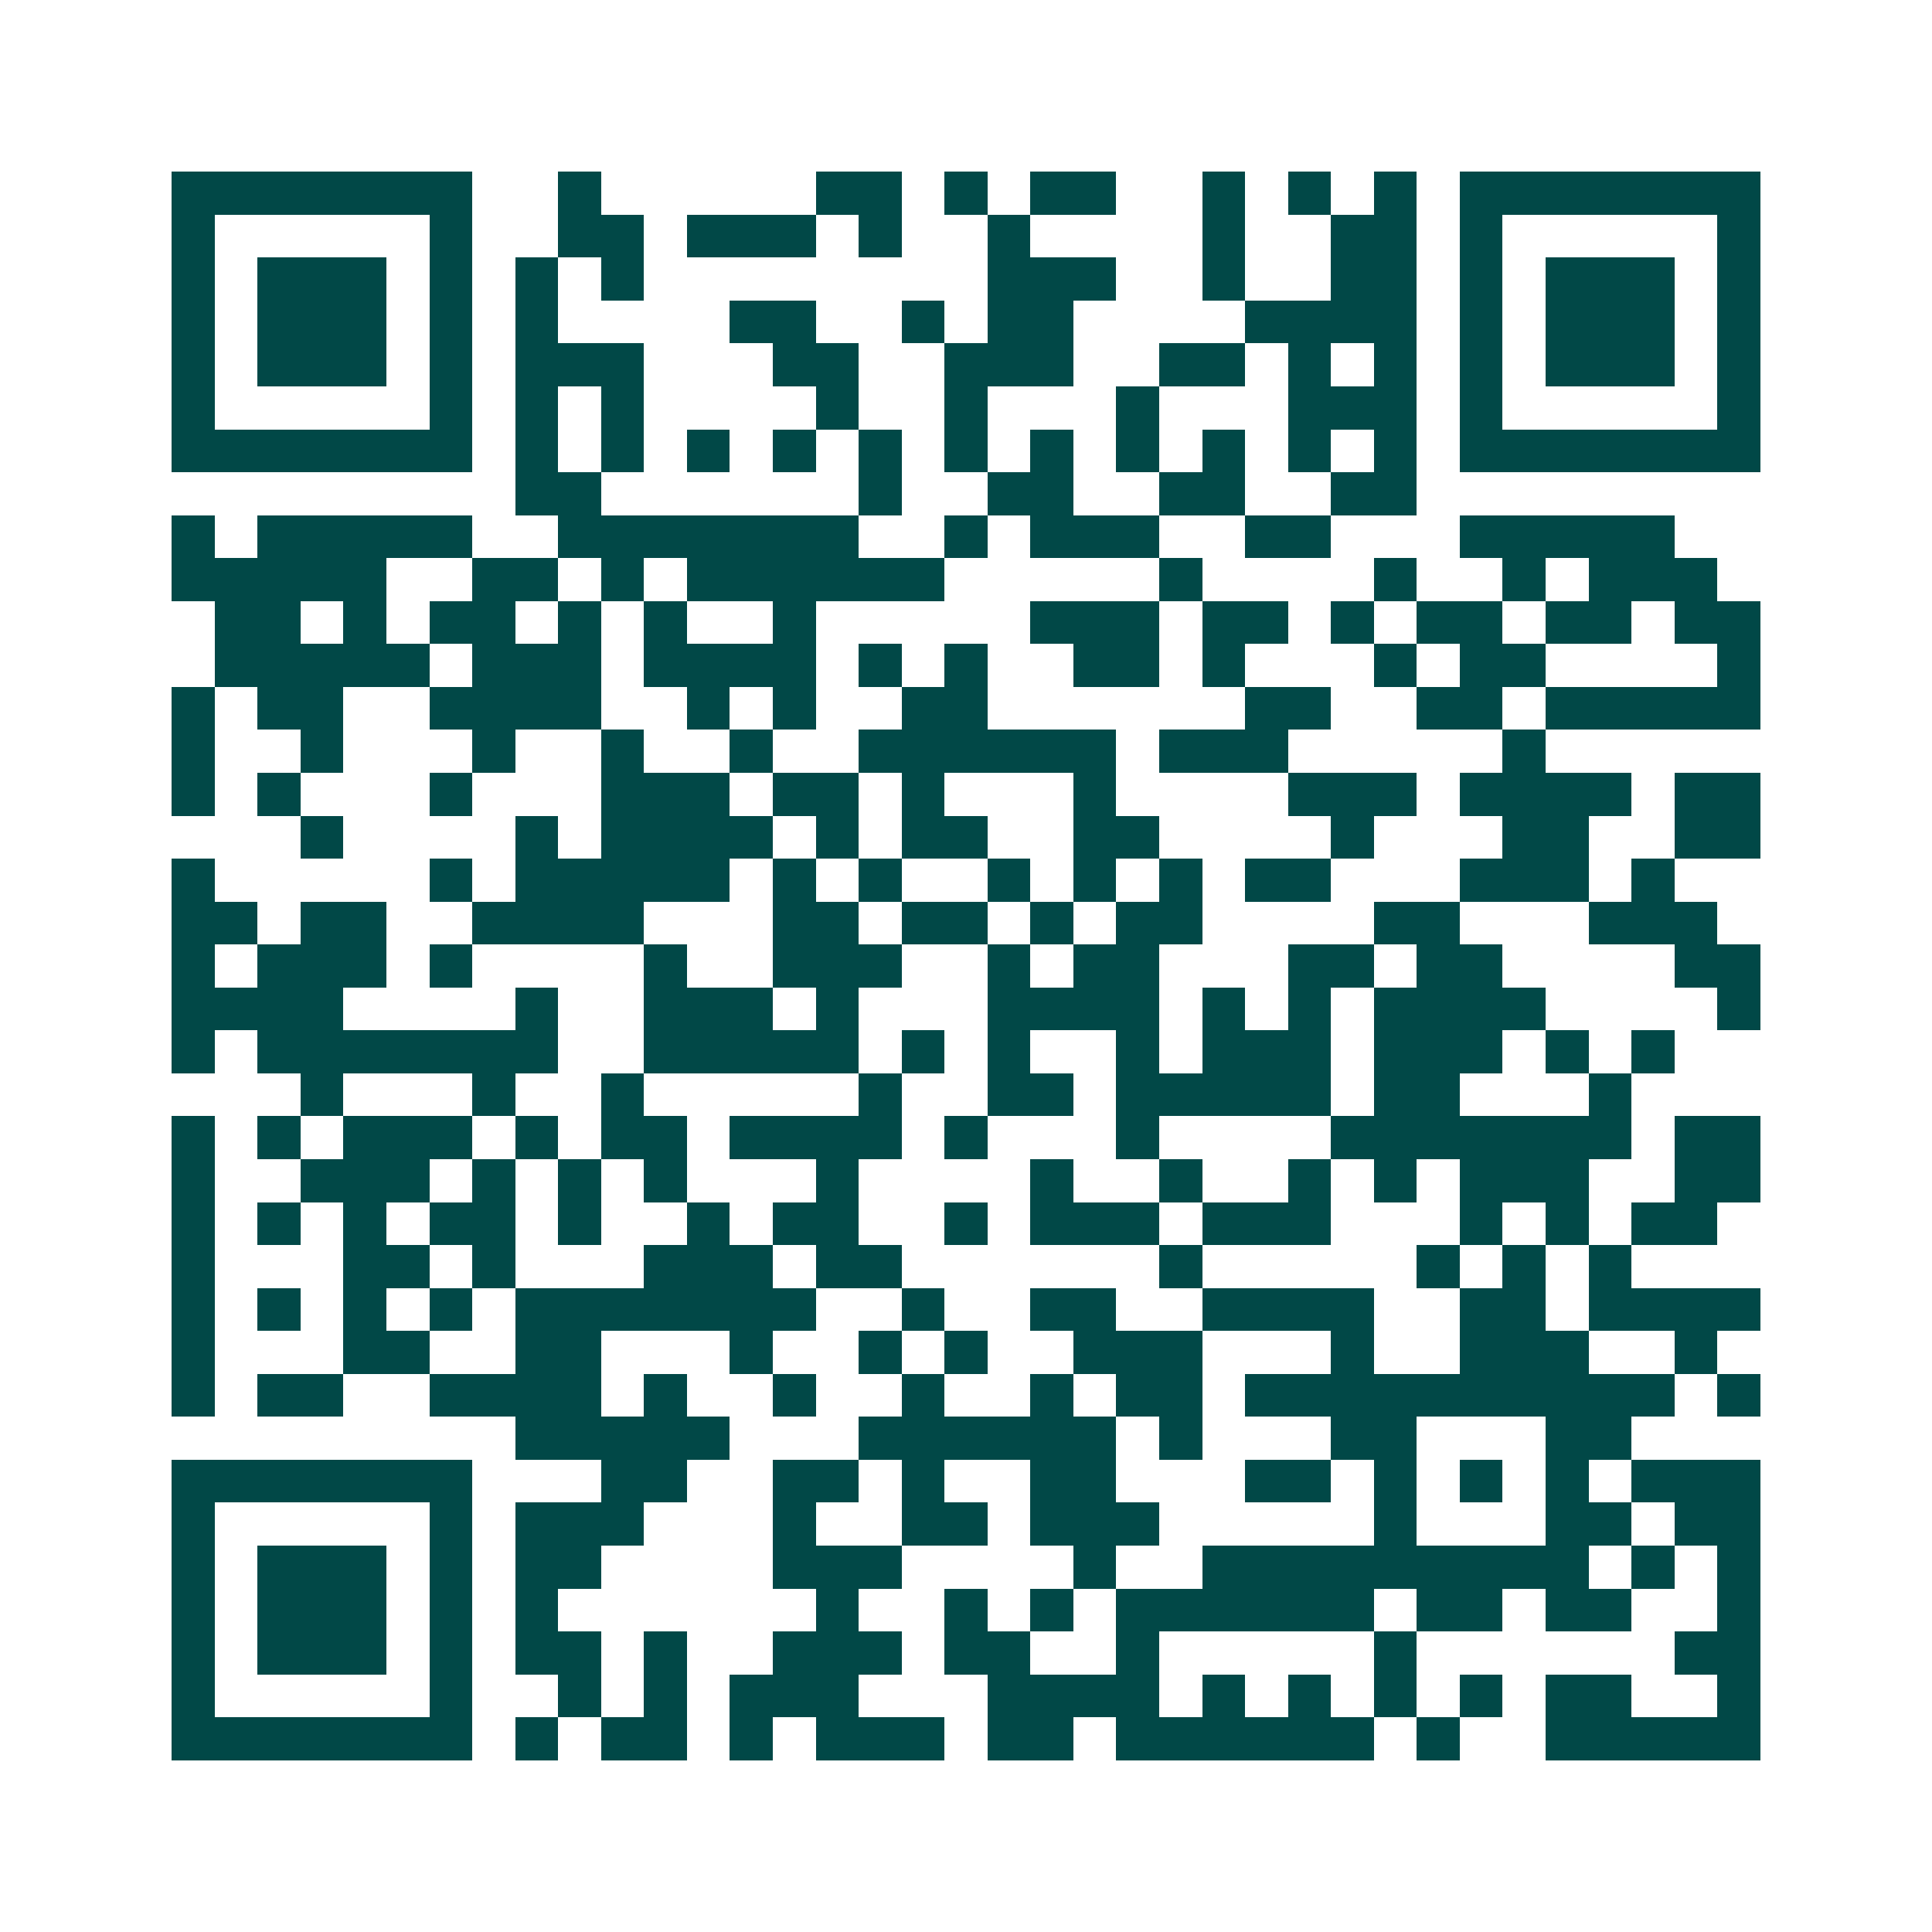 <svg xmlns="http://www.w3.org/2000/svg" width="200" height="200" viewBox="0 0 45 45" shape-rendering="crispEdges"><path fill="#ffffff" d="M0 0h45v45H0z"/><path stroke="#014847" d="M4 4.5h7m2 0h1m5 0h2m1 0h1m1 0h2m2 0h1m1 0h1m1 0h1m1 0h7M4 5.5h1m5 0h1m2 0h2m1 0h3m1 0h1m2 0h1m4 0h1m2 0h2m1 0h1m5 0h1M4 6.5h1m1 0h3m1 0h1m1 0h1m1 0h1m8 0h3m2 0h1m2 0h2m1 0h1m1 0h3m1 0h1M4 7.5h1m1 0h3m1 0h1m1 0h1m4 0h2m2 0h1m1 0h2m4 0h4m1 0h1m1 0h3m1 0h1M4 8.5h1m1 0h3m1 0h1m1 0h3m3 0h2m2 0h3m2 0h2m1 0h1m1 0h1m1 0h1m1 0h3m1 0h1M4 9.5h1m5 0h1m1 0h1m1 0h1m4 0h1m2 0h1m3 0h1m3 0h3m1 0h1m5 0h1M4 10.5h7m1 0h1m1 0h1m1 0h1m1 0h1m1 0h1m1 0h1m1 0h1m1 0h1m1 0h1m1 0h1m1 0h1m1 0h7M12 11.5h2m6 0h1m2 0h2m2 0h2m2 0h2M4 12.5h1m1 0h5m2 0h7m2 0h1m1 0h3m2 0h2m3 0h5M4 13.5h5m2 0h2m1 0h1m1 0h6m5 0h1m4 0h1m2 0h1m1 0h3M5 14.5h2m1 0h1m1 0h2m1 0h1m1 0h1m2 0h1m5 0h3m1 0h2m1 0h1m1 0h2m1 0h2m1 0h2M5 15.5h5m1 0h3m1 0h4m1 0h1m1 0h1m2 0h2m1 0h1m3 0h1m1 0h2m4 0h1M4 16.5h1m1 0h2m2 0h4m2 0h1m1 0h1m2 0h2m6 0h2m2 0h2m1 0h5M4 17.5h1m2 0h1m3 0h1m2 0h1m2 0h1m2 0h6m1 0h3m5 0h1M4 18.5h1m1 0h1m3 0h1m3 0h3m1 0h2m1 0h1m3 0h1m4 0h3m1 0h4m1 0h2M7 19.5h1m4 0h1m1 0h4m1 0h1m1 0h2m2 0h2m4 0h1m3 0h2m2 0h2M4 20.5h1m5 0h1m1 0h5m1 0h1m1 0h1m2 0h1m1 0h1m1 0h1m1 0h2m3 0h3m1 0h1M4 21.5h2m1 0h2m2 0h4m3 0h2m1 0h2m1 0h1m1 0h2m4 0h2m3 0h3M4 22.5h1m1 0h3m1 0h1m4 0h1m2 0h3m2 0h1m1 0h2m3 0h2m1 0h2m4 0h2M4 23.5h4m4 0h1m2 0h3m1 0h1m3 0h4m1 0h1m1 0h1m1 0h4m4 0h1M4 24.5h1m1 0h7m2 0h5m1 0h1m1 0h1m2 0h1m1 0h3m1 0h3m1 0h1m1 0h1M7 25.5h1m3 0h1m2 0h1m5 0h1m2 0h2m1 0h5m1 0h2m3 0h1M4 26.5h1m1 0h1m1 0h3m1 0h1m1 0h2m1 0h4m1 0h1m3 0h1m4 0h7m1 0h2M4 27.5h1m2 0h3m1 0h1m1 0h1m1 0h1m3 0h1m4 0h1m2 0h1m2 0h1m1 0h1m1 0h3m2 0h2M4 28.5h1m1 0h1m1 0h1m1 0h2m1 0h1m2 0h1m1 0h2m2 0h1m1 0h3m1 0h3m3 0h1m1 0h1m1 0h2M4 29.5h1m3 0h2m1 0h1m3 0h3m1 0h2m6 0h1m5 0h1m1 0h1m1 0h1M4 30.5h1m1 0h1m1 0h1m1 0h1m1 0h7m2 0h1m2 0h2m2 0h4m2 0h2m1 0h4M4 31.5h1m3 0h2m2 0h2m3 0h1m2 0h1m1 0h1m2 0h3m3 0h1m2 0h3m2 0h1M4 32.5h1m1 0h2m2 0h4m1 0h1m2 0h1m2 0h1m2 0h1m1 0h2m1 0h10m1 0h1M12 33.5h5m3 0h6m1 0h1m3 0h2m3 0h2M4 34.5h7m3 0h2m2 0h2m1 0h1m2 0h2m3 0h2m1 0h1m1 0h1m1 0h1m1 0h3M4 35.5h1m5 0h1m1 0h3m3 0h1m2 0h2m1 0h3m5 0h1m3 0h2m1 0h2M4 36.5h1m1 0h3m1 0h1m1 0h2m4 0h3m4 0h1m2 0h9m1 0h1m1 0h1M4 37.5h1m1 0h3m1 0h1m1 0h1m6 0h1m2 0h1m1 0h1m1 0h6m1 0h2m1 0h2m2 0h1M4 38.5h1m1 0h3m1 0h1m1 0h2m1 0h1m2 0h3m1 0h2m2 0h1m5 0h1m6 0h2M4 39.5h1m5 0h1m2 0h1m1 0h1m1 0h3m3 0h4m1 0h1m1 0h1m1 0h1m1 0h1m1 0h2m2 0h1M4 40.5h7m1 0h1m1 0h2m1 0h1m1 0h3m1 0h2m1 0h6m1 0h1m2 0h5"/></svg>
